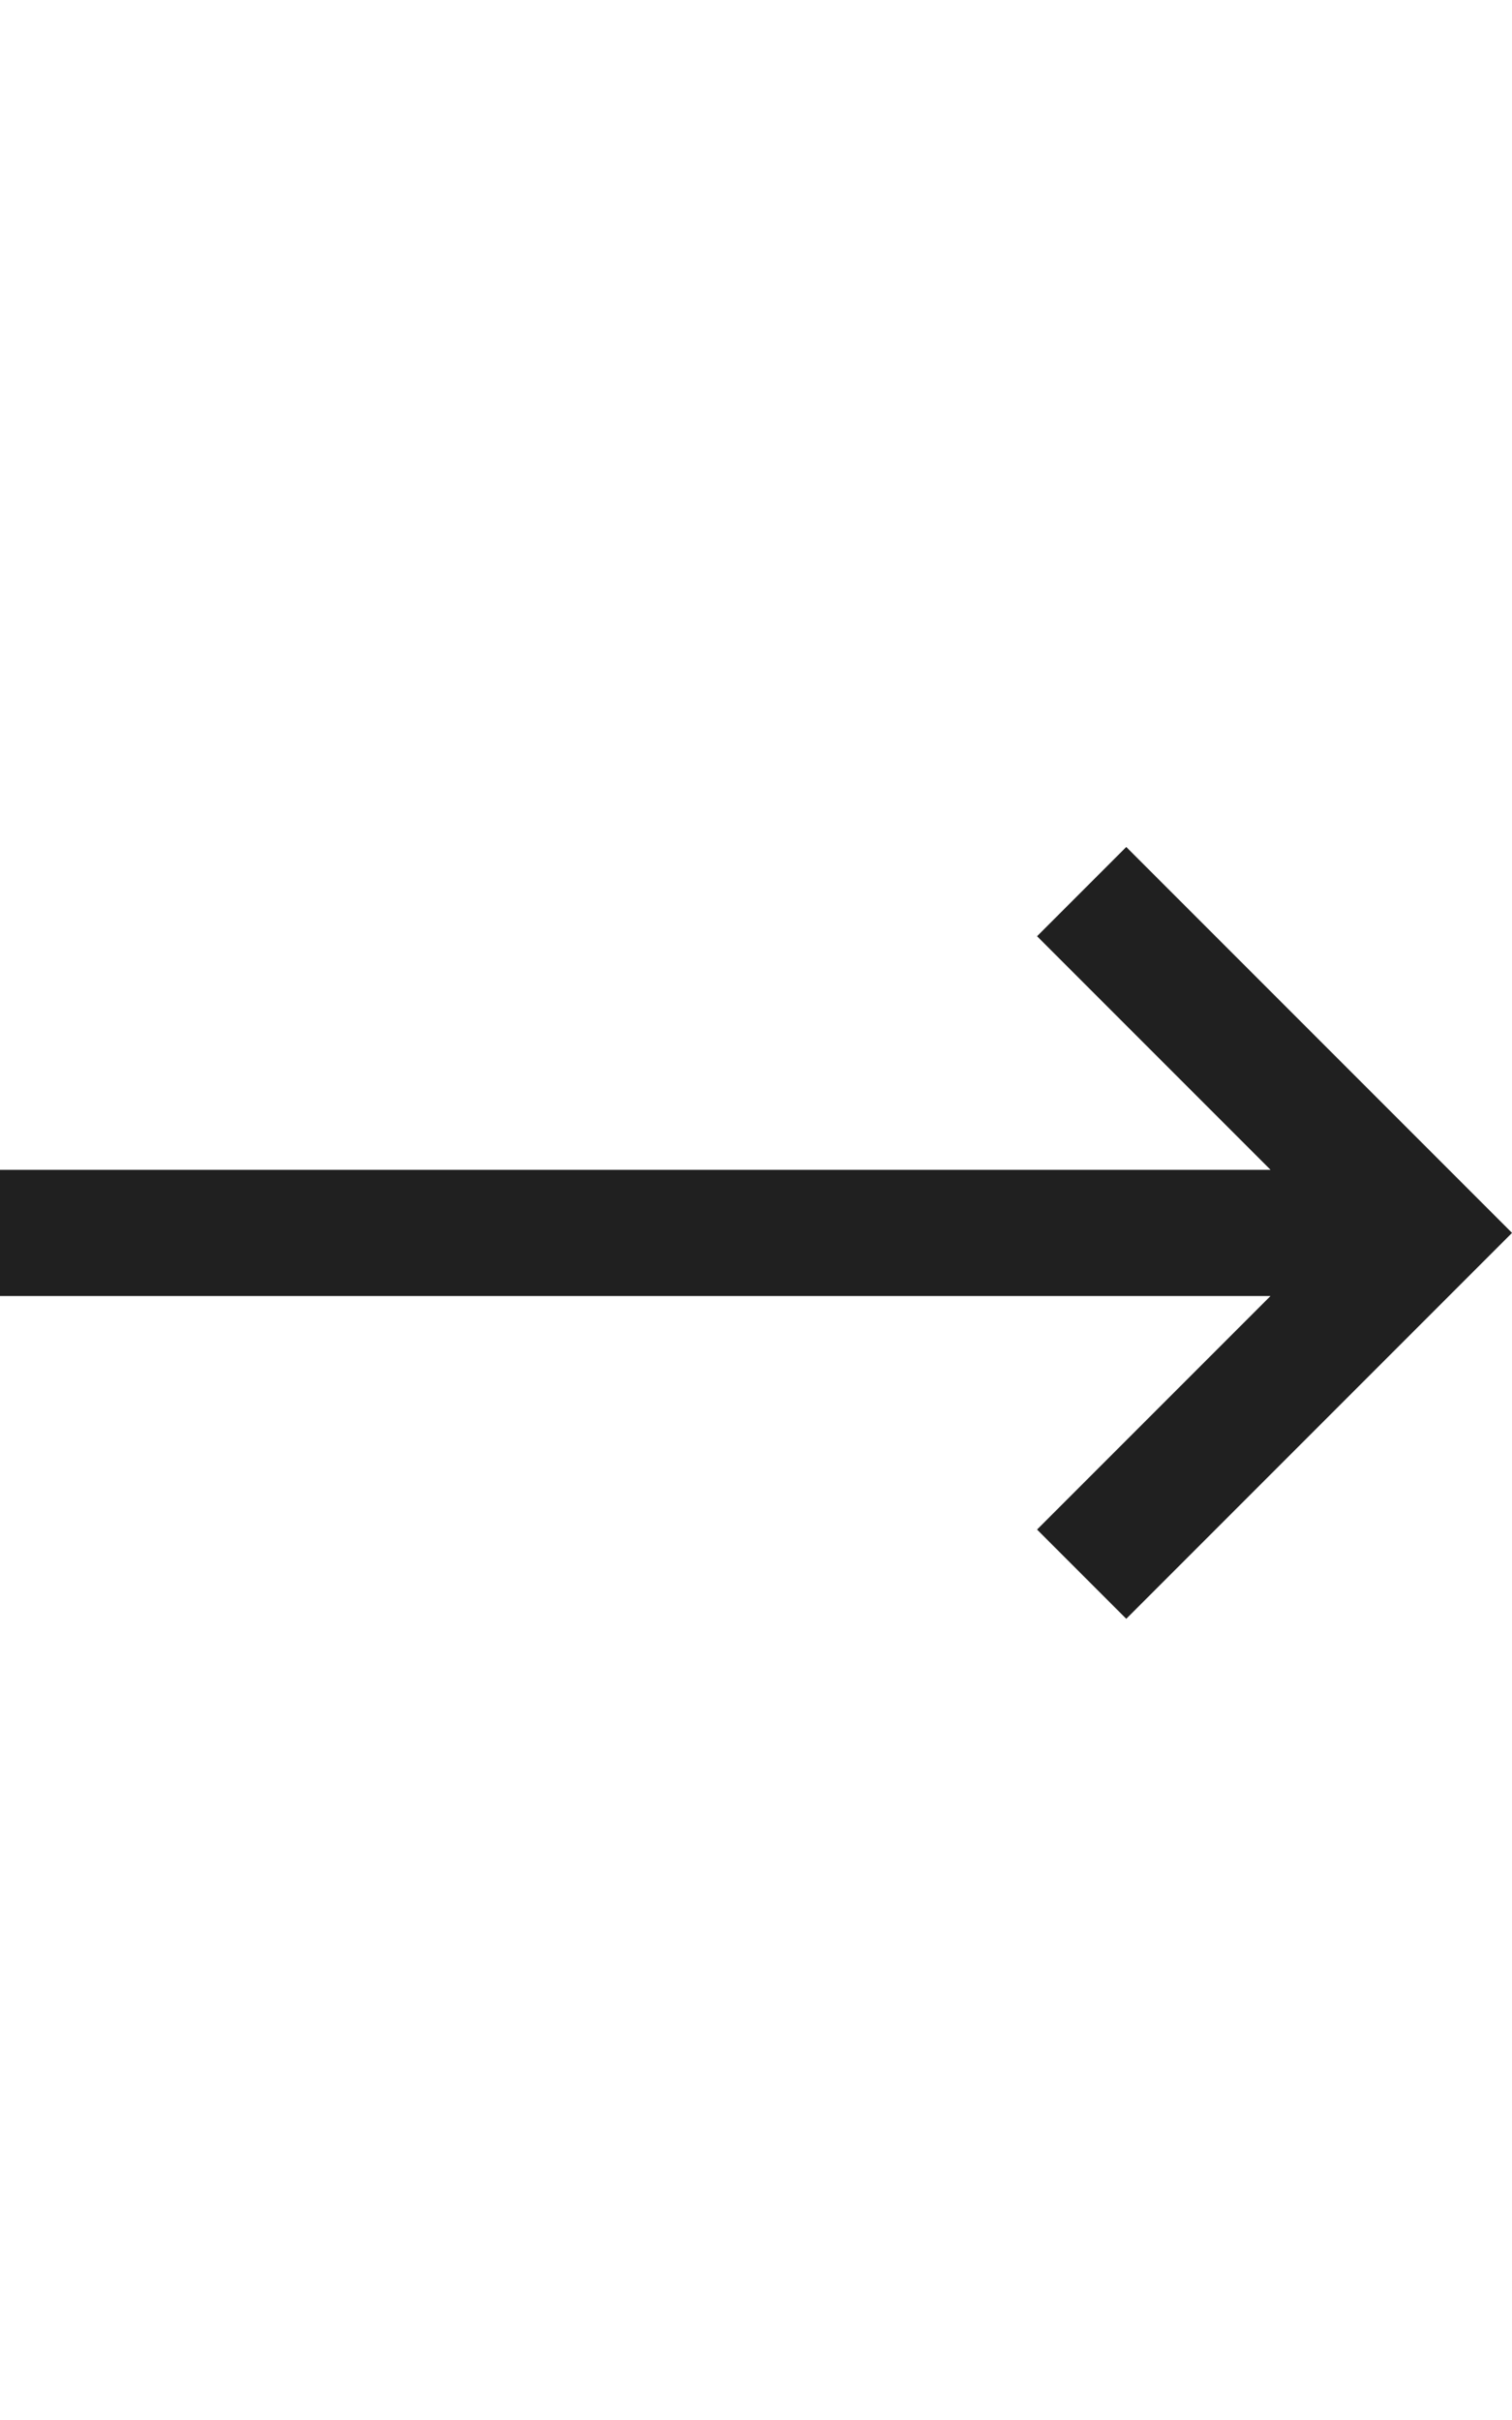 <?xml version="1.0" encoding="UTF-8"?> <svg xmlns="http://www.w3.org/2000/svg" width="25" height="40" viewBox="0 0 25 40" fill="none"><g clip-path="url(#clip0_2132_251)"><path fill-rule="evenodd" clip-rule="evenodd" d="M21.008 19.336L17.147 15.475L18.622 14L25 20.378L25 20.379L25 20.379L18.622 26.757L17.147 25.282L21.007 21.422H0V19.336H21.008Z" fill="#202020"></path></g><defs><clipPath id="clip0_2132_251"><rect width="25" height="40" fill="white"></rect></clipPath></defs></svg> 